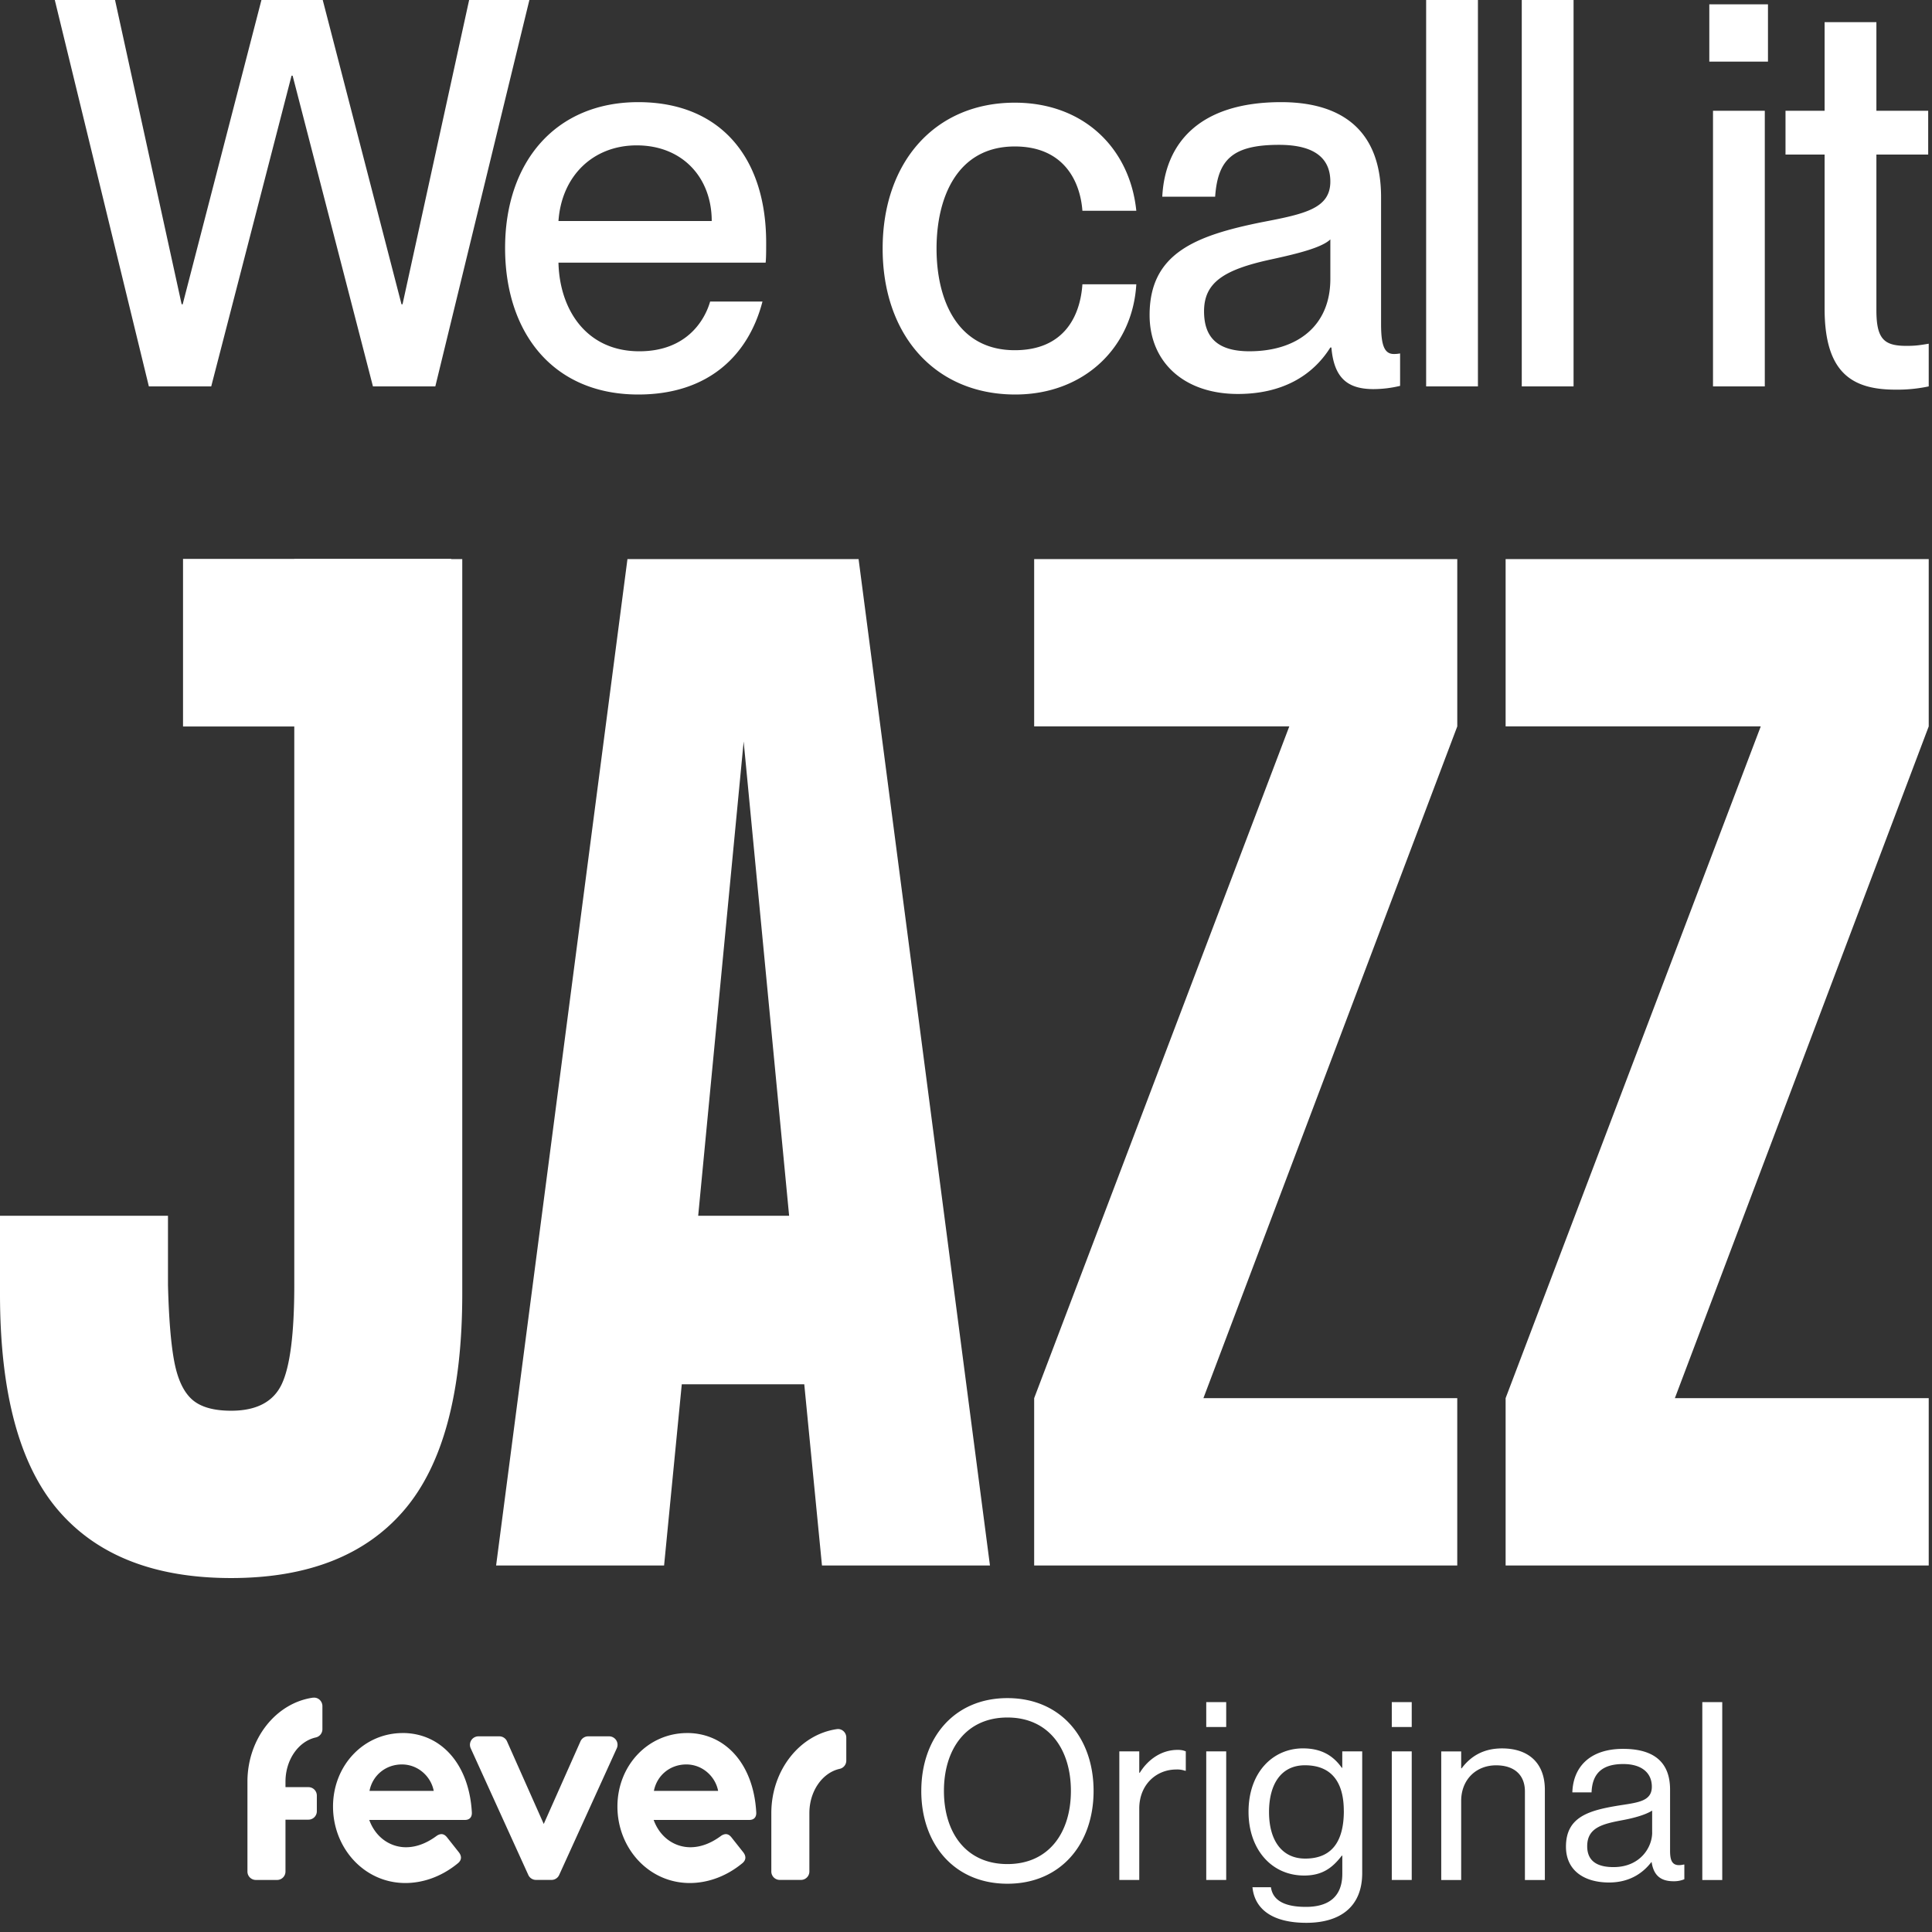 <svg xmlns="http://www.w3.org/2000/svg" width="131" height="131" fill="none" viewBox="0 0 131 131"><rect x="0" y="0" width="131" height="131" fill="#333333" stroke="none"/><path fill="#fff" d="M41.305 117.733h-1.428a.57.57 0 0 0-.518.339l-2.49 5.603-2.491-5.603a.57.57 0 0 0-.517-.339h-1.428a.573.573 0 0 0-.515.813l3.906 8.589a.57.57 0 0 0 .515.333h1.06c.22 0 .423-.13.515-.333l3.906-8.589a.573.573 0 0 0-.515-.813m-13.999-.223c-2.637 0-4.725 2.188-4.725 4.986s2.103 5.183 4.908 5.183c1.07 0 2.361-.354 3.561-1.342.241-.197.277-.454.074-.728l-.812-1.026c-.203-.256-.424-.277-.682-.118-.553.413-1.273.788-2.103.788-.997 0-2.029-.593-2.49-1.852h6.495c.294 0 .48-.177.462-.513-.186-3.311-2.123-5.38-4.688-5.38zm-2.252 3.921c.203-1.043 1.088-1.792 2.197-1.792s1.976.828 2.158 1.792zm21.536-3.921c-2.637 0-4.725 2.188-4.725 4.986s2.103 5.183 4.908 5.183c1.07 0 2.362-.354 3.561-1.342.241-.197.277-.454.074-.728l-.812-1.026c-.203-.256-.423-.277-.682-.118-.553.413-1.273.788-2.103.788-.996 0-2.029-.593-2.49-1.852h6.495c.294 0 .48-.177.462-.513-.185-3.311-2.123-5.38-4.687-5.38zm-2.252 3.921c.203-1.043 1.088-1.792 2.197-1.792s1.976.828 2.158 1.792zm-23.114-6.321c-2.493.354-4.43 2.754-4.446 5.662v6.127a.57.57 0 0 0 .565.572h1.449a.57.57 0 0 0 .565-.572v-3.516h1.56a.57.57 0 0 0 .566-.572v-1.062a.57.57 0 0 0-.566-.571h-1.56v-.37c0-1.492.886-2.736 2.05-2.998a.574.574 0 0 0 .454-.559v-1.567c0-.343-.3-.618-.637-.569zm35.522 2.134c-2.493.353-4.43 2.754-4.446 5.662v3.99a.57.57 0 0 0 .566.572h1.448a.57.57 0 0 0 .566-.572v-3.959c0-1.493.885-2.737 2.049-2.998a.57.57 0 0 0 .454-.559v-1.567c0-.344-.3-.618-.637-.569m5.723 4.19c0-3.611 2.237-6.293 5.84-6.293 3.605 0 5.842 2.682 5.842 6.293s-2.237 6.293-5.841 6.293-5.842-2.682-5.842-6.293m10.145 0c0-2.834-1.502-4.978-4.304-4.978s-4.305 2.144-4.305 4.978 1.502 4.96 4.305 4.96 4.304-2.126 4.304-4.96m4.671-1.231c.517-.844 1.417-1.552 2.569-1.552.251 0 .383.034.55.101v1.315h-.05a1.6 1.6 0 0 0-.602-.085c-1.334 0-2.503 1.013-2.503 2.65v4.841h-1.352v-8.721h1.352v1.451zm4.506-4.791h1.353v1.688H81.79zm0 3.34h1.353v8.721H81.79zm4.386 9.211c.135.962 1.035 1.334 2.37 1.334 1.584 0 2.47-.726 2.47-2.244v-1.231h-.033c-.634.826-1.32 1.349-2.555 1.349-2.237 0-3.771-1.806-3.771-4.319 0-2.716 1.684-4.303 3.688-4.303 1.25 0 2.052.49 2.635 1.316h.033v-1.113h1.352v8.25c0 2.295-1.501 3.375-3.787 3.375s-3.505-.911-3.655-2.414zm4.941-5.18c0-1.905-.801-3.088-2.635-3.088-1.618 0-2.435 1.283-2.435 3.173s.852 3.154 2.453 3.154c1.986 0 2.62-1.4 2.62-3.239zm3.254-7.371h1.352v1.688h-1.352zm0 3.34h1.352v8.721h-1.352zm4.705 1.148h.033c.617-.825 1.487-1.349 2.737-1.349 1.801 0 2.904.996 2.904 2.801v6.124h-1.352v-6.006c0-1.131-.733-1.772-1.953-1.772-1.367 0-2.369.979-2.369 2.413v5.365h-1.352v-8.722h1.352zm12.913 6.36h-.018c-.517.675-1.402 1.383-2.871 1.383-1.636 0-2.919-.777-2.919-2.429 0-2.059 1.603-2.48 3.754-2.818 1.217-.185 2.069-.303 2.069-1.249s-.7-1.536-1.935-1.536c-1.403 0-2.103.607-2.153 1.923h-1.302c.051-1.687 1.152-2.952 3.437-2.952 1.837 0 3.189.693 3.189 2.767v4.15c0 .708.167 1.097.918.928h.05v.995a1.8 1.8 0 0 1-.733.136c-.885 0-1.351-.405-1.486-1.3zm.036-2.008v-1.484c-.452.287-1.236.505-1.969.641-1.352.254-2.435.49-2.435 1.772 0 1.164.901 1.418 1.786 1.418 1.803 0 2.62-1.334 2.62-2.344zm3.401-8.84h1.352v12.064h-1.352zM3.715 0H7.8l4.516 20.63h.071L17.727 0h4.156l5.34 20.63h.071L31.81 0h4.085l-6.378 26.2h-4.229L19.841 5.13h-.072L14.322 26.2h-4.228zm39.563 26.75c-5.805 0-9.03-4.214-9.03-9.93 0-5.863 3.44-9.894 9.03-9.894 5.554 0 8.672 3.737 8.672 9.527 0 .513 0 1.063-.036 1.356H37.867c.072 3.151 1.863 6.01 5.483 6.01 3.225 0 4.443-2.126 4.801-3.372H51.7c-.932 3.591-3.62 6.303-8.421 6.303M43.17 9.857c-2.938 0-5.088 2.052-5.303 5.13h10.392c0-2.931-1.971-5.13-5.089-5.13m30.223 4.434c-.143-1.942-1.218-4.36-4.586-4.36-3.87 0-5.304 3.407-5.304 6.925s1.433 6.89 5.304 6.89c3.368 0 4.443-2.346 4.586-4.471h3.655c-.25 4.287-3.547 7.475-8.206 7.475-5.446 0-8.994-4.03-8.994-9.894s3.548-9.894 8.959-9.894c4.694 0 7.811 3.115 8.241 7.33zm10.54 12.422c-3.655 0-5.984-2.162-5.984-5.35 0-4.177 3.082-5.386 7.633-6.302 2.866-.55 4.622-.916 4.622-2.749 0-1.355-.788-2.491-3.476-2.491-3.189 0-4.156 1.026-4.335 3.517h-3.584c.18-3.59 2.473-6.412 8.063-6.412 3.762 0 6.772 1.612 6.772 6.449v8.575c0 1.355.18 2.052.86 2.052.108 0 .215 0 .43-.037v2.199a7.8 7.8 0 0 1-1.791.22c-1.72 0-2.688-.697-2.867-2.822h-.072c-1.218 1.942-3.296 3.151-6.27 3.151m.789-2.895c3.153 0 5.482-1.649 5.482-4.91v-2.675c-.573.55-2.15.953-4.013 1.356-3.225.696-4.551 1.576-4.551 3.518 0 1.759.896 2.712 3.082 2.712M96.7 0h3.512v26.2H96.7zm6.484 0h3.512v26.2h-3.512zM115.9.293h3.978v3.884H115.9zm.251 7.219h3.512V26.2h-3.512zm4.916 0h2.651v-6.01h3.512v6.01h3.512v2.968h-3.512v10.554c0 1.978.538 2.418 2.043 2.418.573 0 .86-.037 1.505-.147V26.2a10.2 10.2 0 0 1-2.258.22c-2.974 0-4.802-1.172-4.802-5.496V10.48h-2.651zM19.954 37.91h11.39v49.813q0 10.065-3.94 14.671T15.672 107t-11.733-4.606T0 87.723v-5.289h11.39v4.692q.086 3.411.428 5.203.342 1.791 1.199 2.559.856.767 2.655.767 2.568 0 3.425-1.79.857-1.792.857-6.74zm47.17 68.237h-11.39l-1.2-12.283h-8.306l-1.199 12.283h-11.39l8.906-68.238h15.672zm-16.7-55.87-3.083 32.157h6.166zm36.997-1.023H70.122V37.909h28.689v11.345L81.598 94.803H98.81v11.344H70.122V94.802zm31.967 0h-17.299V37.909h28.689v11.345l-17.213 45.549h17.213v11.344h-28.689V94.802z"/><path fill="#fff" d="M12.41 37.896h18.182V49.26H12.41z"/></svg>